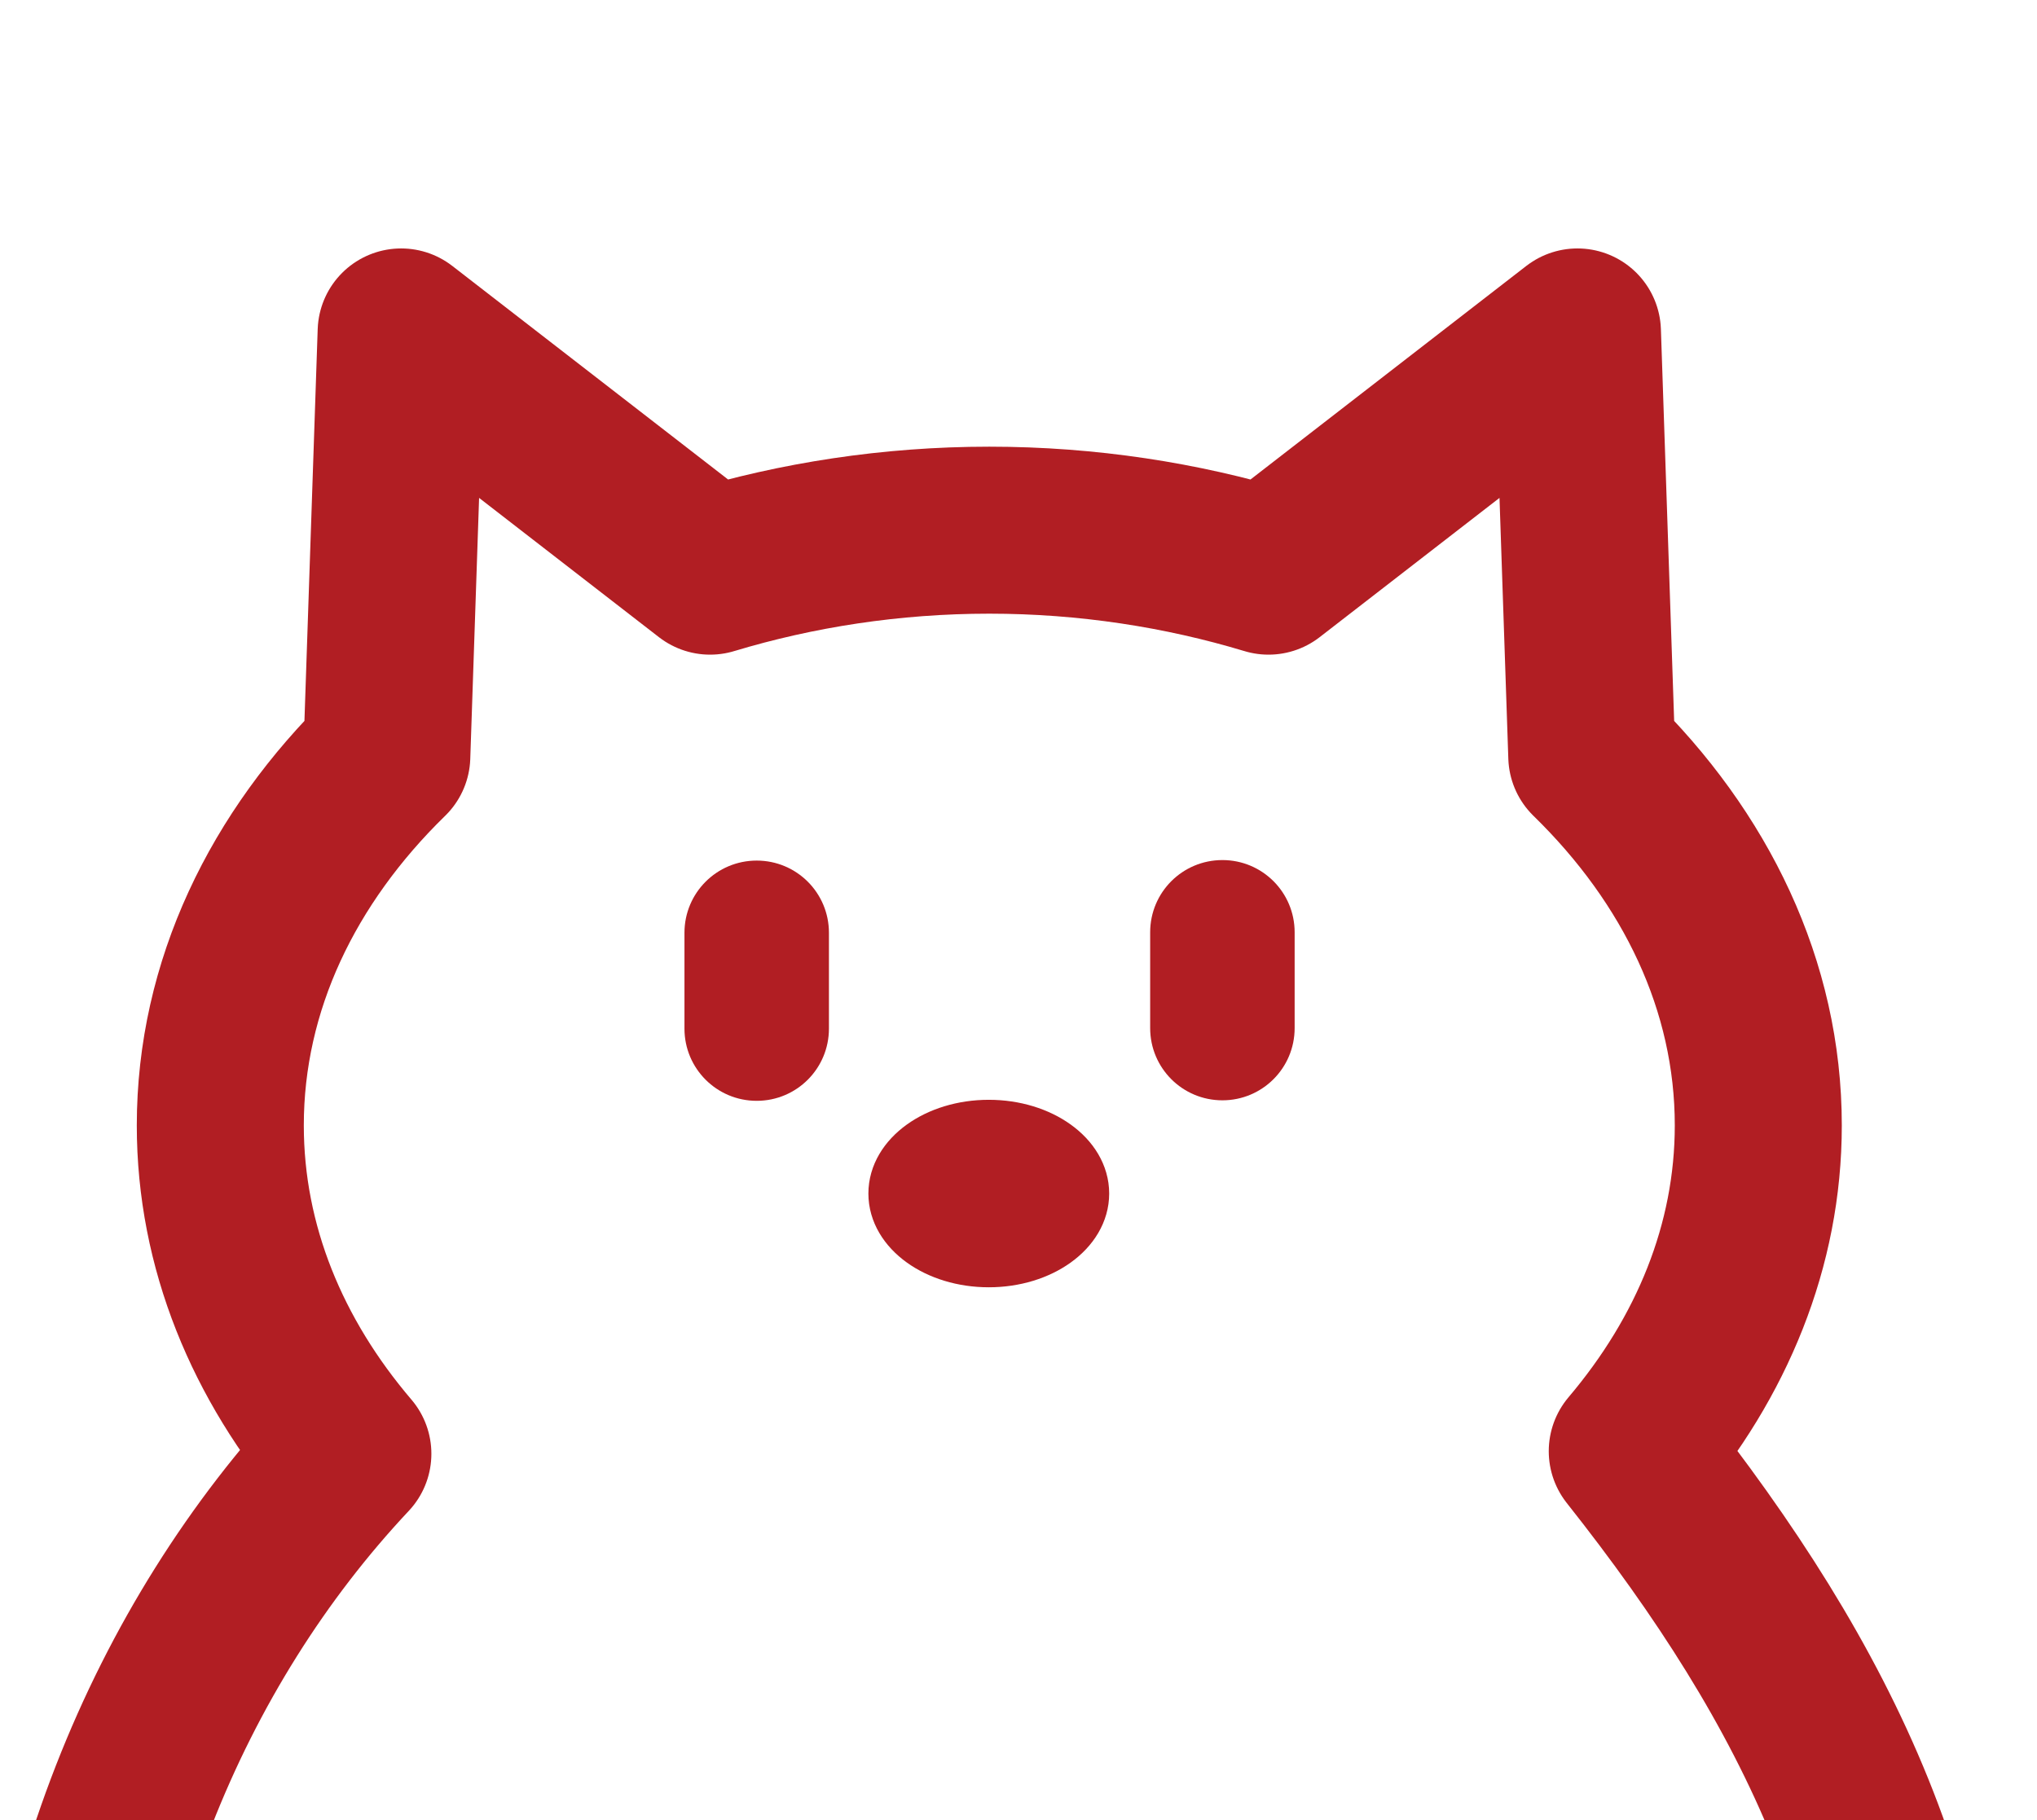 <?xml version="1.0" encoding="UTF-8"?><svg id="_レイヤー_2" xmlns="http://www.w3.org/2000/svg" xmlns:xlink="http://www.w3.org/1999/xlink" viewBox="0 0 39.76 35.53"><defs><style>.cls-1{stroke-miterlimit:10;}.cls-1,.cls-2{fill:#b11e23;}.cls-1,.cls-3{stroke:#b11e23;}.cls-3{stroke-linecap:round;stroke-linejoin:round;stroke-width:3.26px;}.cls-3,.cls-4{fill:none;}.cls-5{clip-path:url(#clippath);}</style><clipPath id="clippath"><rect class="cls-4" width="39.76" height="35.53"/></clipPath></defs><g id="line"><g class="cls-5"><g><path class="cls-3" d="m1.84,50.49c-.47-2.38-.77-4.82-.77-7.15,0-5.89,2.2-11.21,5.72-14.96-1.57-1.84-2.49-4.04-2.49-6.41,0-2.73,1.22-5.23,3.25-7.21l.28-8.28,6.03,4.67c1.69-.51,3.53-.8,5.45-.8s3.76.29,5.45.8l6.03-4.67.28,8.28c2.03,1.98,3.25,4.48,3.25,7.21,0,2.35-.91,4.53-2.46,6.36,3.64,4.6,5.85,9.09,5.67,15-.07,2.34-.4,4.79-.86,7.15"/><ellipse class="cls-1" cx="19.3" cy="23.3" rx="1.85" ry="1.33"/></g><g><path class="cls-2" d="m14.77,16.8c-.78,0-1.41.63-1.41,1.41v1.87c0,.78.63,1.41,1.41,1.41s1.41-.63,1.41-1.41v-1.87c0-.78-.63-1.41-1.41-1.41Z"/><path class="cls-2" d="m23.86,16.79c-.78,0-1.41.63-1.41,1.41v1.87c0,.78.63,1.41,1.41,1.41s1.41-.63,1.41-1.41v-1.87c0-.78-.63-1.41-1.41-1.41Z"/></g></g></g></svg>